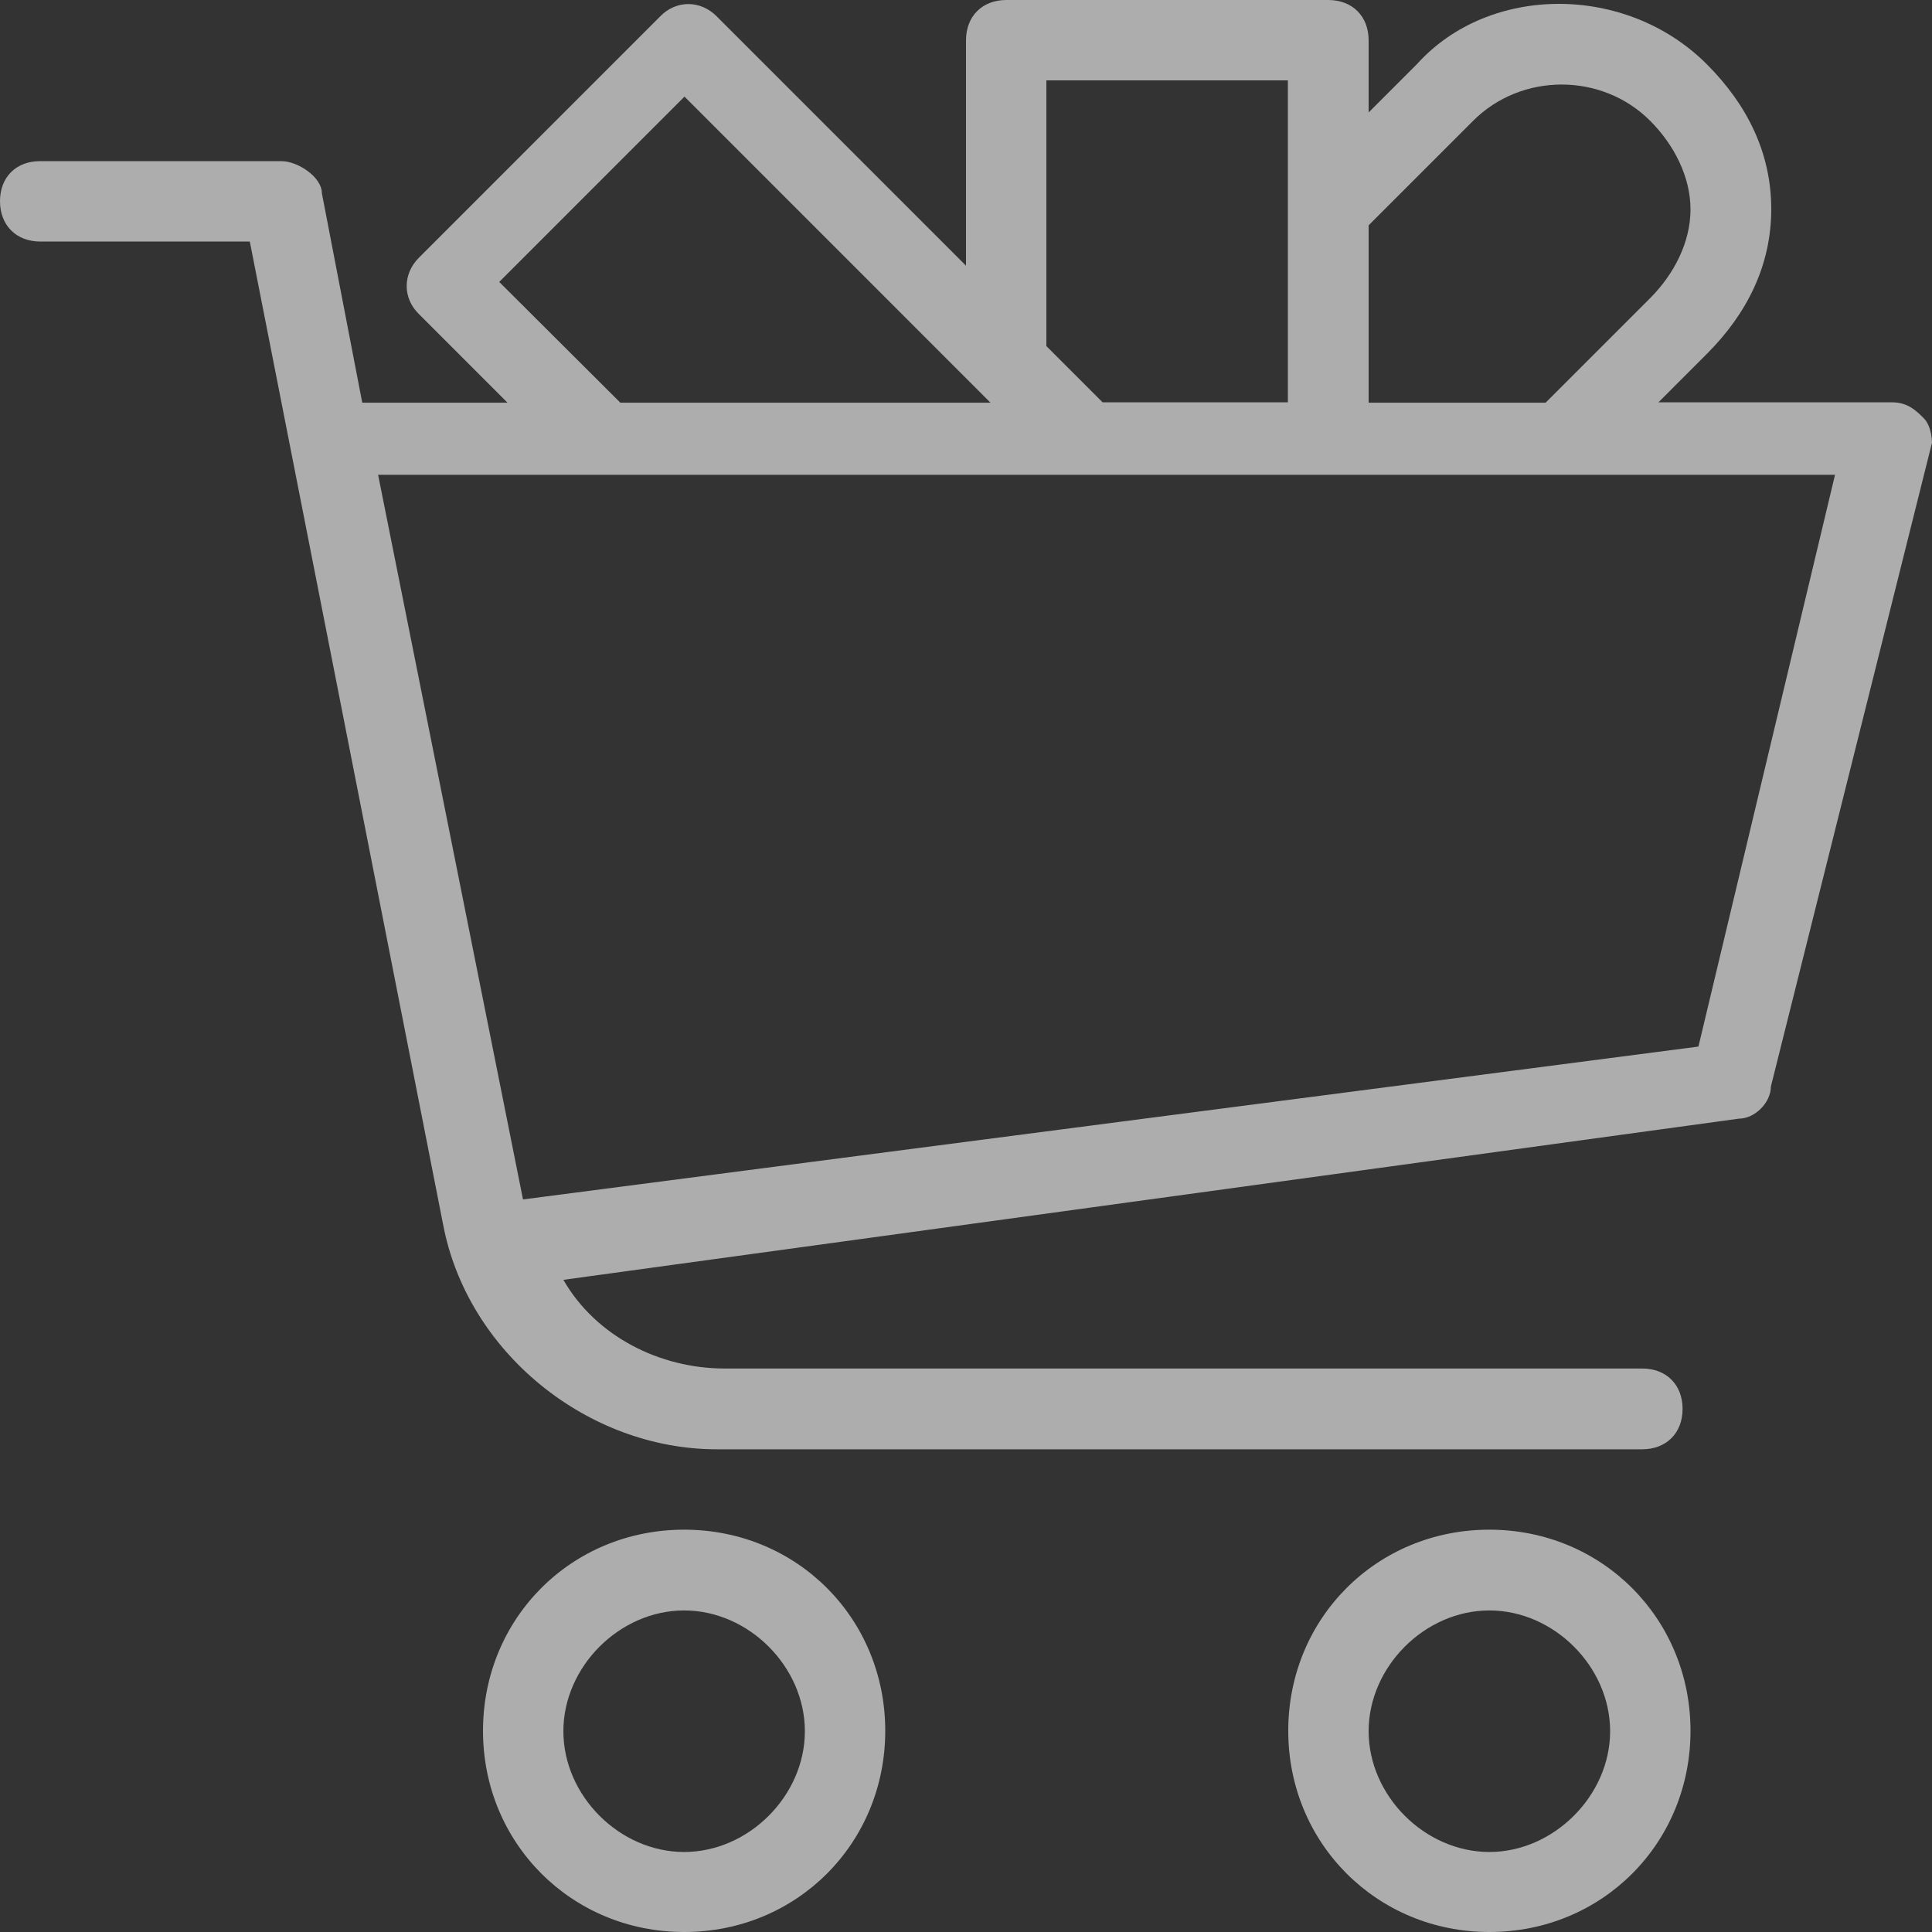 <?xml version="1.0" encoding="UTF-8"?> <svg xmlns="http://www.w3.org/2000/svg" width="792" height="792" viewBox="0 0 792 792" fill="none"><rect x="0" y="0" width="792" height="792" fill="#333333" stroke="none"/> <path opacity="0.6" d="M280.448 627.071C234.197 627.071 198 663.43 198 709.535C198 755.641 234.352 792 280.448 792C326.7 792 362.897 755.641 362.897 709.535C362.897 663.43 326.7 627.071 280.448 627.071ZM280.448 759.2C253.997 759.2 230.948 736.147 230.948 709.69C230.948 683.233 253.997 660.181 280.448 660.181C306.9 660.181 329.948 683.233 329.948 709.69C329.948 736.147 306.9 759.2 280.448 759.2ZM788.752 171.582C785.503 168.333 782.1 164.929 775.603 164.929H679.852L699.652 145.125C716.203 128.57 726.103 108.767 726.103 85.714C726.103 62.661 716.203 42.857 699.652 26.302C666.703 -6.653 610.552 -6.653 580.852 26.302L561.052 46.106V16.555C561.052 6.653 554.4 0 544.5 0H412.552C402.652 0 396 6.653 396 16.555V108.921L293.752 6.653C287.1 0 277.2 0 270.703 6.653L171.703 105.672C165.052 112.325 165.052 122.227 171.703 128.725L208.055 165.084H148.5L131.948 79.216C131.948 72.563 122.048 66.064 115.397 66.064H16.397C6.652 66.064 0 72.563 0 82.465C0 92.367 6.652 99.019 16.552 99.019H102.403L181.603 501.75C191.503 554.508 241.003 594.116 293.752 594.116H673.2C683.1 594.116 689.752 587.463 689.752 577.561C689.752 567.659 683.1 561.006 673.2 561.006H297C270.548 561.006 244.252 547.855 230.948 524.648L712.8 458.583C719.452 458.583 725.948 451.93 725.948 445.432L792 181.484C792 181.484 792 174.986 788.752 171.582ZM561.052 92.367L603.9 49.51C623.7 29.706 656.648 29.706 676.448 49.51C686.348 59.412 693 72.563 693 85.868C693 99.174 686.348 112.325 676.448 122.227L633.6 165.084H561.052V92.367ZM428.948 32.955H527.948V85.714V164.929H451.997L428.948 141.876V32.955ZM204.652 115.574L280.603 39.608L406.055 165.084H254.306L204.652 115.574ZM696.248 429.032L214.397 491.693L154.997 194.635H752.245L696.248 429.032ZM610.552 627.071C564.3 627.071 528.103 663.43 528.103 709.535C528.103 755.641 564.455 792 610.552 792C656.803 792 693 755.641 693 709.535C693 663.43 656.648 627.071 610.552 627.071ZM610.552 759.2C584.1 759.2 561.052 736.147 561.052 709.69C561.052 683.233 584.1 660.181 610.552 660.181C637.003 660.181 660.052 683.233 660.052 709.69C660.052 736.147 636.848 759.2 610.552 759.2Z" fill="white"></path> </svg> 